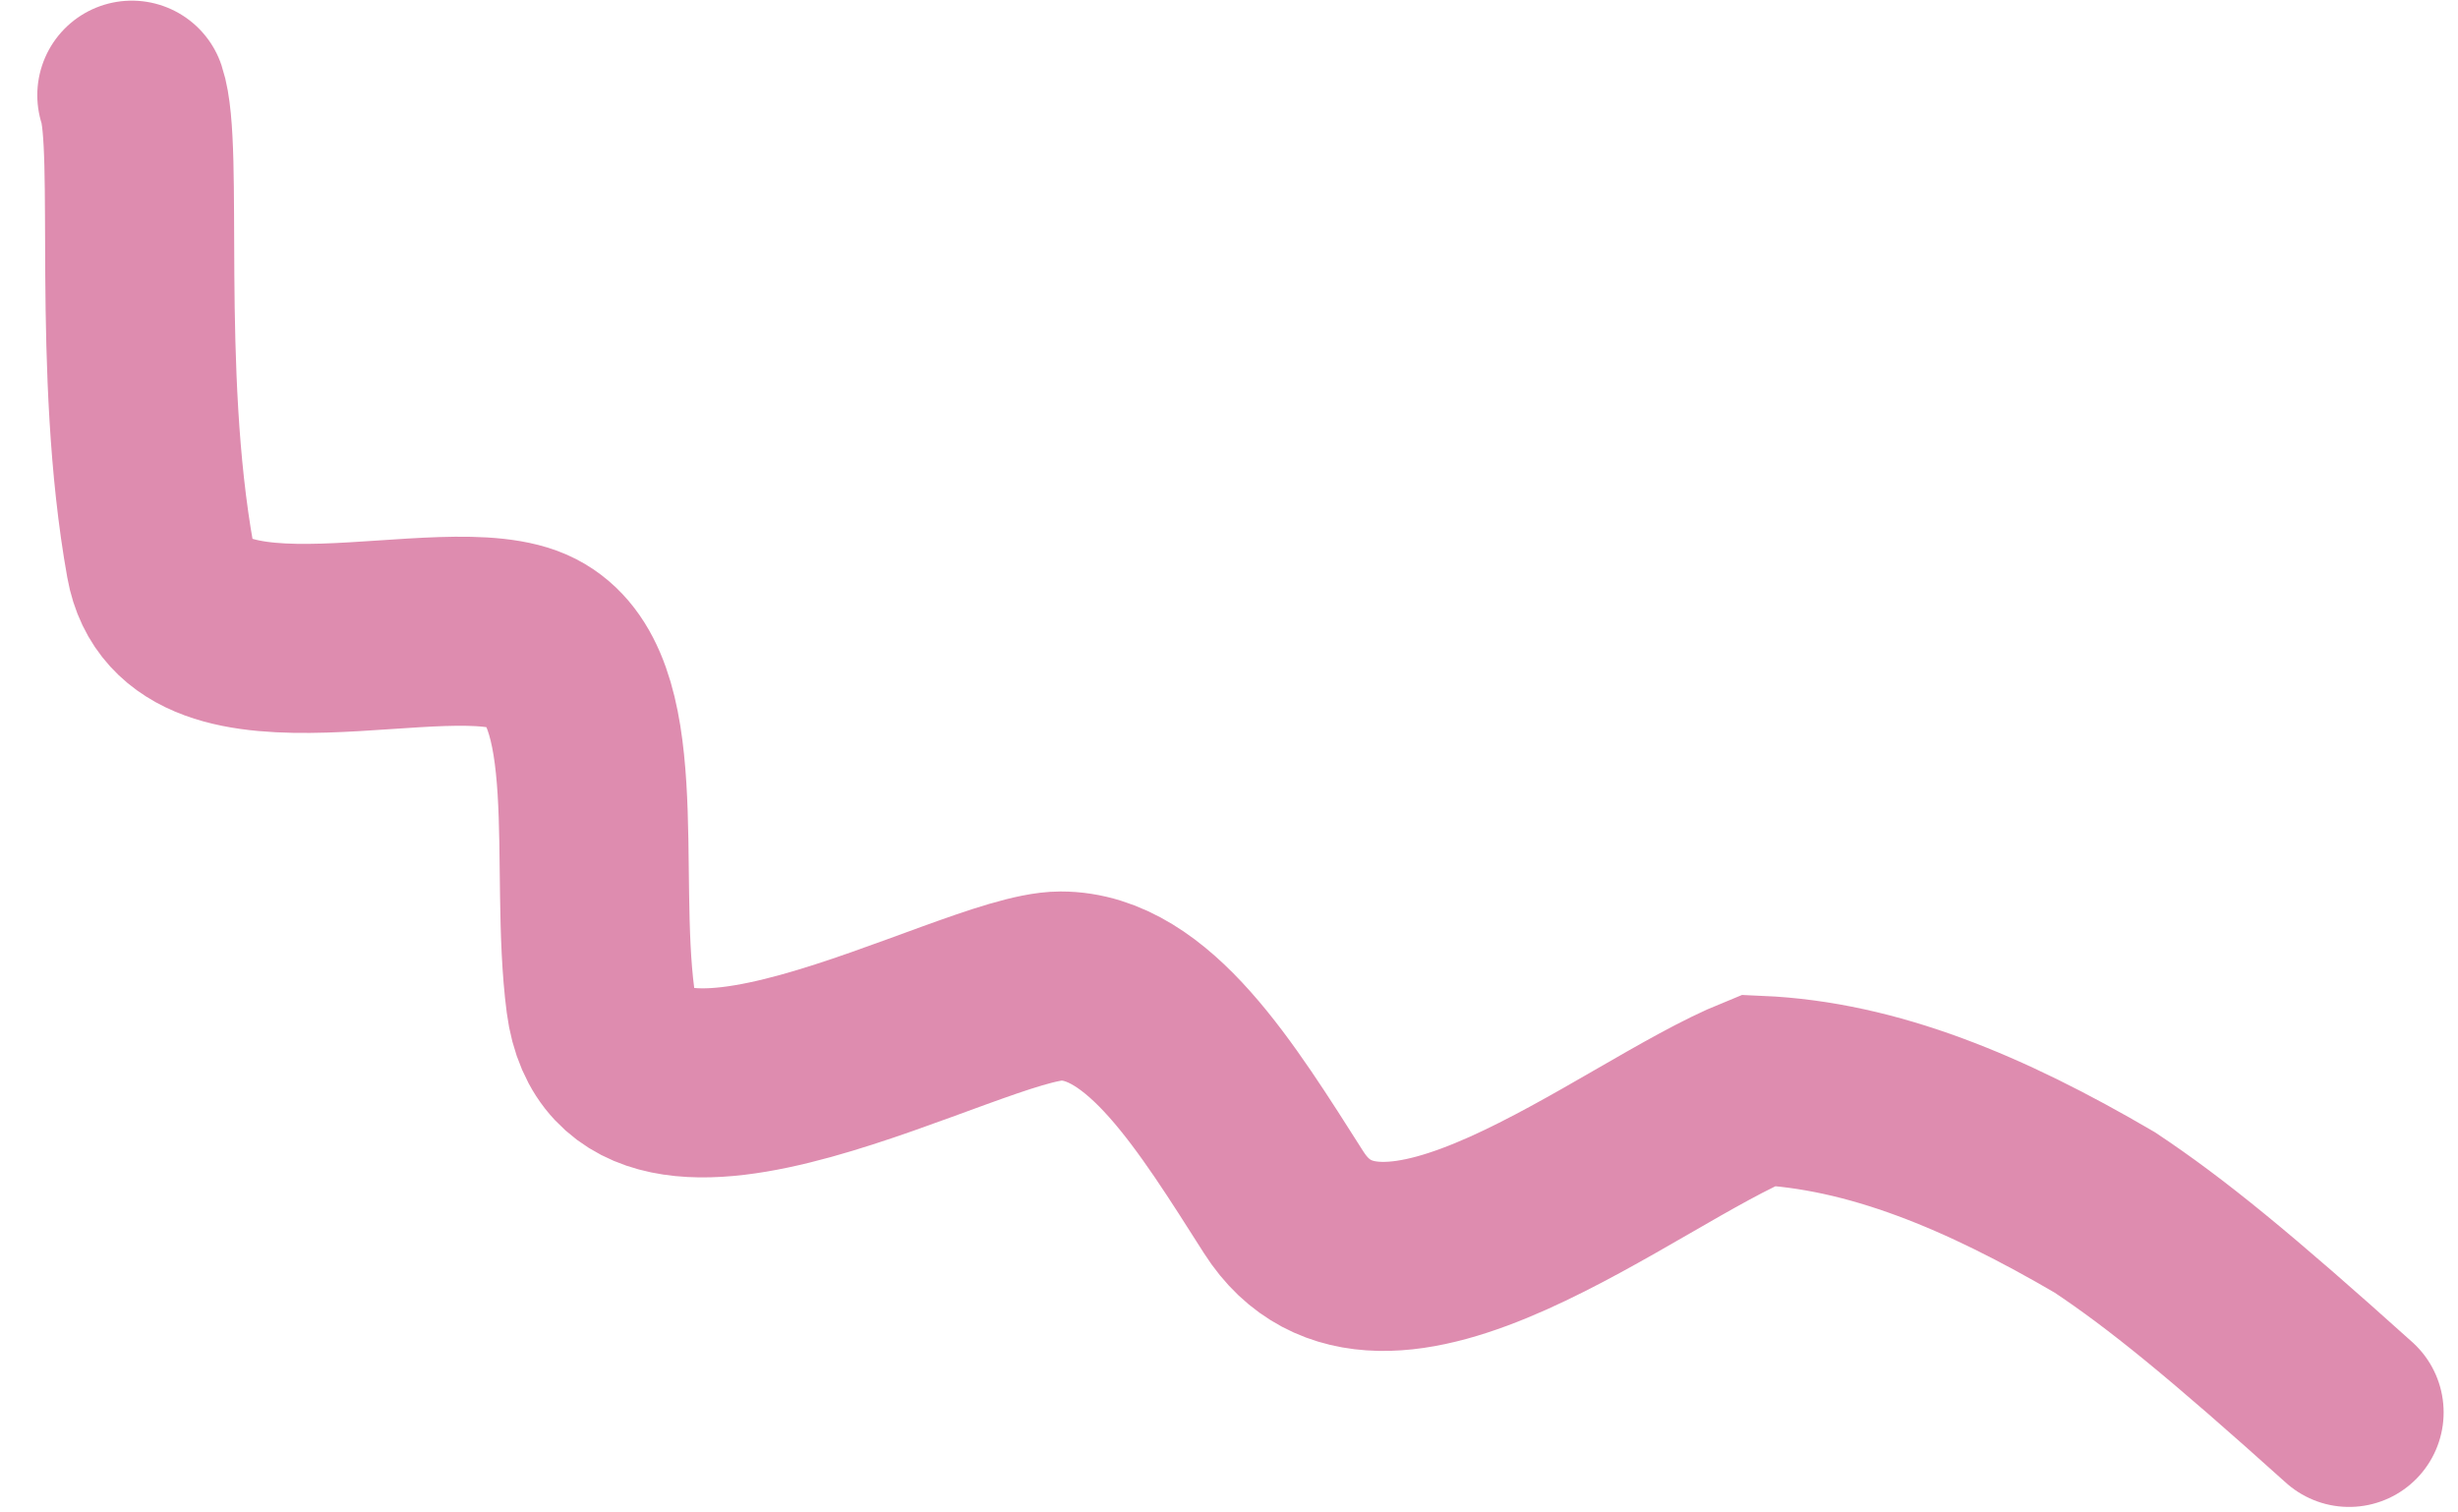 <?xml version="1.0" encoding="UTF-8"?> <svg xmlns="http://www.w3.org/2000/svg" width="65" height="40" viewBox="0 0 65 40" fill="none"><path d="M3.486 2.517C3.952 3.899 3.331 9.778 4.241 14.837C4.905 18.532 11.842 15.855 14.09 17.009C16.332 18.161 15.424 22.969 15.88 26.46C16.549 31.575 25.647 26.082 28.047 26.077C30.374 26.073 32.168 29.006 33.946 31.799C36.502 35.812 43.018 30.249 46.502 28.835C49.525 28.967 52.485 30.209 55.657 32.064C57.293 33.151 58.983 34.533 62.12 37.354" stroke="#DE8CAF" stroke-width="5" stroke-linecap="round"></path></svg> 